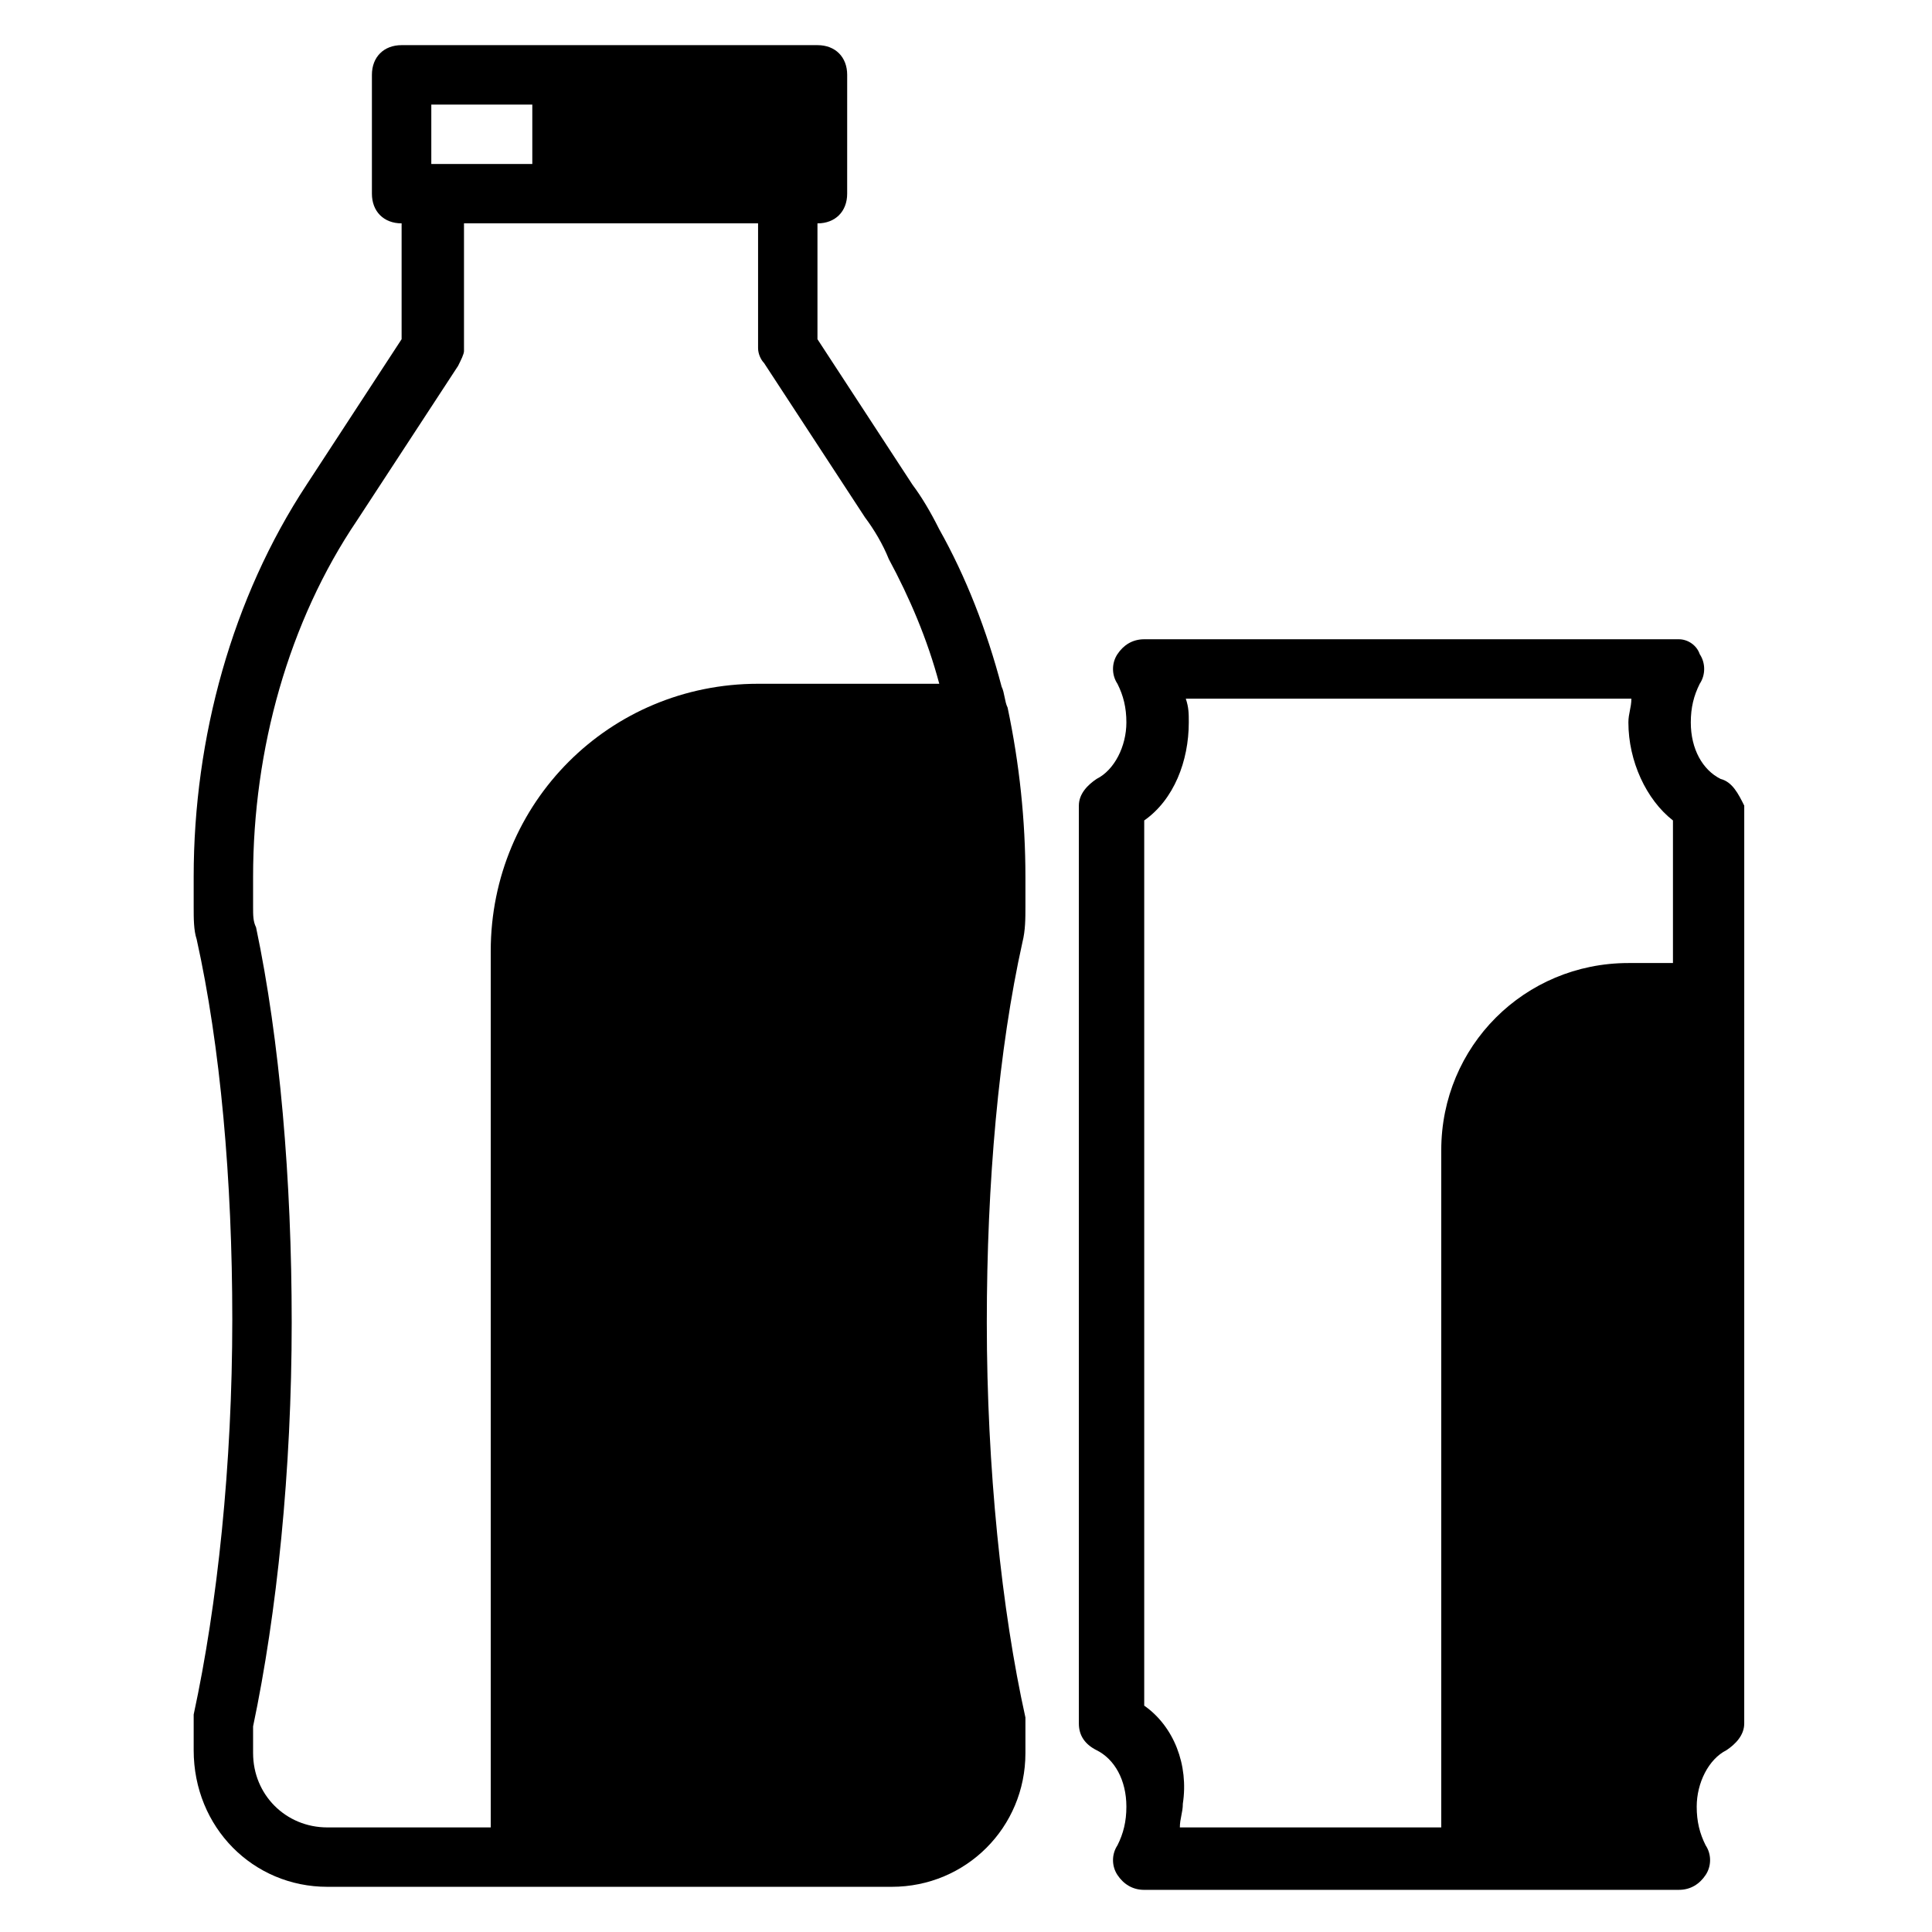 <?xml version="1.0" encoding="UTF-8"?>
<!-- Uploaded to: SVG Repo, www.svgrepo.com, Generator: SVG Repo Mixer Tools -->
<svg fill="#000000" width="800px" height="800px" version="1.1" viewBox="144 144 512 512" xmlns="http://www.w3.org/2000/svg">
 <g>
  <path d="m599.95 350.41c-4.723-2.363-7.871-7.871-7.871-14.957 0-3.938 0.789-7.086 2.363-10.234 1.574-2.363 1.574-5.512 0-7.871-0.793-2.363-3.152-3.938-5.516-3.938h-141.7c-3.148 0-5.512 1.574-7.086 3.938s-1.574 5.512 0 7.871c1.574 3.148 2.363 6.297 2.363 10.234 0 6.297-3.148 12.594-7.871 14.957-2.363 1.574-4.723 3.938-4.723 7.086v243.25c0 3.148 1.574 5.512 4.723 7.086 4.723 2.363 7.871 7.871 7.871 14.957 0 3.938-0.789 7.086-2.363 10.234-1.574 2.363-1.574 5.512 0 7.871 1.574 2.363 3.938 3.938 7.086 3.938h88.168l53.527-0.004c3.148 0 5.512-1.574 7.086-3.938 1.574-2.363 1.574-5.512 0-7.871-1.574-3.148-2.363-6.297-2.363-10.234 0-6.297 3.148-12.594 7.871-14.957 2.363-1.574 4.723-3.938 4.723-7.086l0.004-193.65v-49.594c-1.574-3.148-3.148-6.297-6.297-7.082zm-152.72 245.61v-234.59c7.871-5.512 11.809-15.742 11.809-25.977 0-2.363 0-3.938-0.789-6.297h118.08c0 2.363-0.789 3.938-0.789 6.297 0 10.234 4.723 20.469 11.809 25.977v37.785h-11.809c-27.551 0-49.594 22.043-49.594 49.594v179.48h-69.273c0-2.363 0.789-3.938 0.789-6.297 1.574-10.234-2.363-20.469-10.234-25.98z"/>
  <path d="m411.02 331.51c-0.789-1.574-0.789-3.938-1.574-5.512-3.938-14.957-9.445-29.125-16.531-41.723-2.363-4.723-4.723-8.66-7.086-11.809l-25.191-38.57v-30.699c4.723 0 7.871-3.148 7.871-7.871l0.004-31.492c0-4.723-3.148-7.871-7.871-7.871h-110.21c-4.723 0-7.871 3.148-7.871 7.871v31.488c0 4.723 3.148 7.871 7.871 7.871v30.699l-25.191 38.574c-19.68 29.918-29.914 66.914-29.914 103.91v7.871c0 3.148 0 6.297 0.789 8.66 6.297 28.34 9.445 63.762 9.445 100.76 0 38.574-3.938 75.57-10.234 104.7v1.574 7.871c0 20.469 15.746 36.211 35.426 36.211h149.57c19.68 0 35.426-15.742 35.426-35.426v-7.871-1.574c-6.297-28.34-10.234-66.125-10.234-104.7 0-37 3.148-72.422 9.445-100.76 0.789-3.148 0.789-6.297 0.789-9.445v-7.871c0-14.957-1.574-29.914-4.723-44.871zm-152.72-159.8h26.766v15.742h-26.766zm-47.23 436.89v-7.086c6.297-29.91 10.234-67.695 10.234-107.06 0-37.785-3.148-74.785-9.445-104.7-0.789-1.57-0.789-3.144-0.789-5.508v-7.871c0-33.852 9.445-67.699 27.551-94.465l26.766-40.934c0.789-1.574 1.574-3.148 1.574-3.938v-33.848h77.934v33.062c0 1.574 0.789 3.148 1.574 3.938l26.766 40.934c2.363 3.148 4.723 7.086 6.297 11.02 5.512 10.234 10.234 21.254 13.383 33.062h-48.02c-39.359 0-70.848 31.488-70.848 70.848v232.23h-43.297c-11.02 0-19.68-8.66-19.68-19.684z"/>
 </g>
</svg>